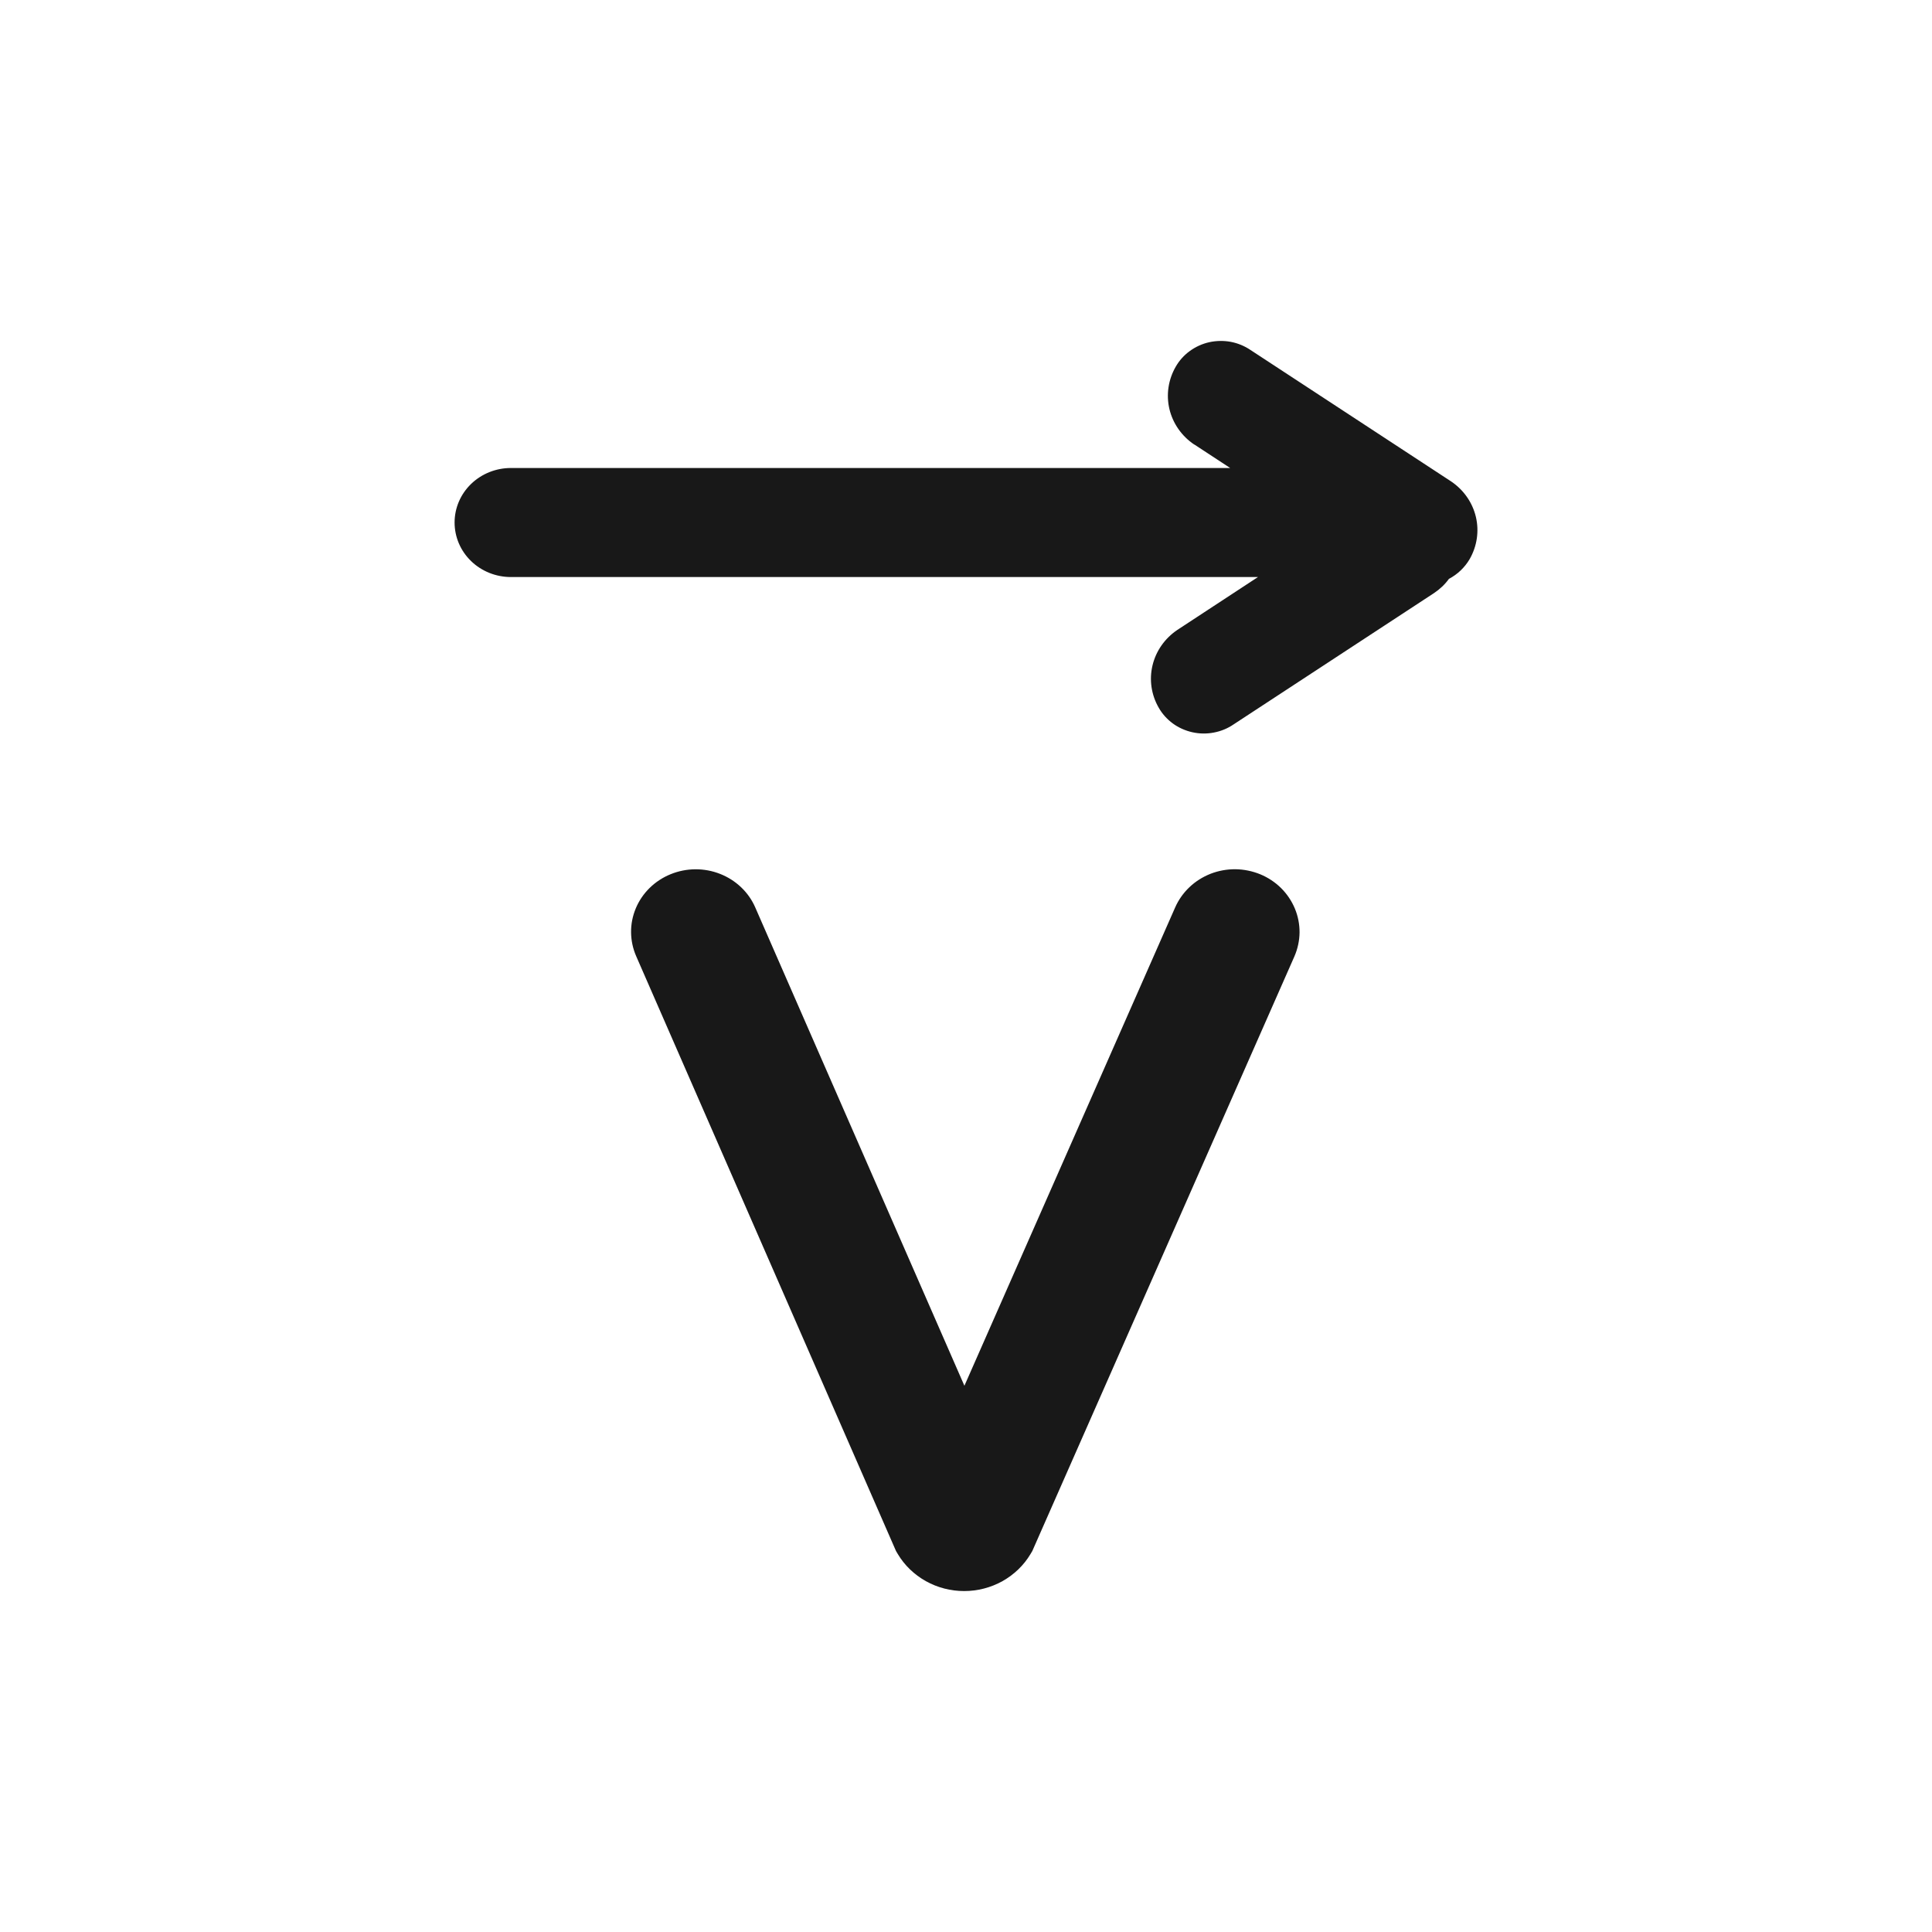 <svg width="34" height="34" viewBox="0 0 34 34" fill="none" xmlns="http://www.w3.org/2000/svg">
<path d="M15.8 27.349C15.918 27.547 16.089 27.711 16.294 27.826C16.499 27.94 16.731 28 16.968 28C17.204 28 17.436 27.94 17.641 27.826C17.846 27.711 18.017 27.547 18.135 27.349L18.167 27.295L22.779 16.832C22.837 16.699 22.868 16.556 22.87 16.411C22.871 16.266 22.843 16.122 22.787 15.988C22.731 15.854 22.648 15.731 22.544 15.628C22.439 15.524 22.314 15.442 22.176 15.385C22.038 15.329 21.89 15.299 21.741 15.297C21.591 15.296 21.443 15.323 21.304 15.377C21.165 15.432 21.038 15.512 20.932 15.613C20.825 15.715 20.74 15.835 20.681 15.969L16.972 24.387L13.292 15.971C13.234 15.837 13.149 15.716 13.043 15.615C12.936 15.513 12.81 15.433 12.672 15.379C12.533 15.324 12.385 15.297 12.236 15.298C12.086 15.299 11.938 15.329 11.801 15.385C11.663 15.441 11.538 15.523 11.433 15.626C11.328 15.729 11.245 15.851 11.189 15.985C11.133 16.119 11.104 16.263 11.106 16.407C11.107 16.552 11.138 16.695 11.196 16.828L15.768 27.295L15.8 27.349ZM21.016 7.823C20.796 7.675 20.64 7.452 20.58 7.199C20.52 6.946 20.56 6.68 20.691 6.453C20.753 6.345 20.837 6.251 20.939 6.177C21.041 6.103 21.157 6.05 21.282 6.022C21.406 5.995 21.535 5.993 21.66 6.016C21.785 6.04 21.903 6.089 22.008 6.16L25.537 8.472C25.757 8.62 25.913 8.843 25.973 9.096C26.033 9.349 25.993 9.615 25.862 9.842C25.776 9.987 25.651 10.107 25.499 10.187C25.428 10.285 25.339 10.369 25.237 10.437L21.708 12.749C21.604 12.82 21.485 12.869 21.36 12.892C21.235 12.916 21.106 12.914 20.982 12.886C20.858 12.858 20.741 12.806 20.64 12.732C20.538 12.657 20.453 12.563 20.392 12.455C20.261 12.229 20.222 11.963 20.282 11.711C20.342 11.458 20.497 11.236 20.717 11.087L22.138 10.155H8.991C8.728 10.155 8.476 10.054 8.29 9.874C8.104 9.694 8 9.45 8 9.195C8 8.941 8.104 8.697 8.29 8.517C8.476 8.337 8.728 8.236 8.991 8.236H21.649L21.016 7.821V7.823Z" fill="#181818"/>
</svg>
